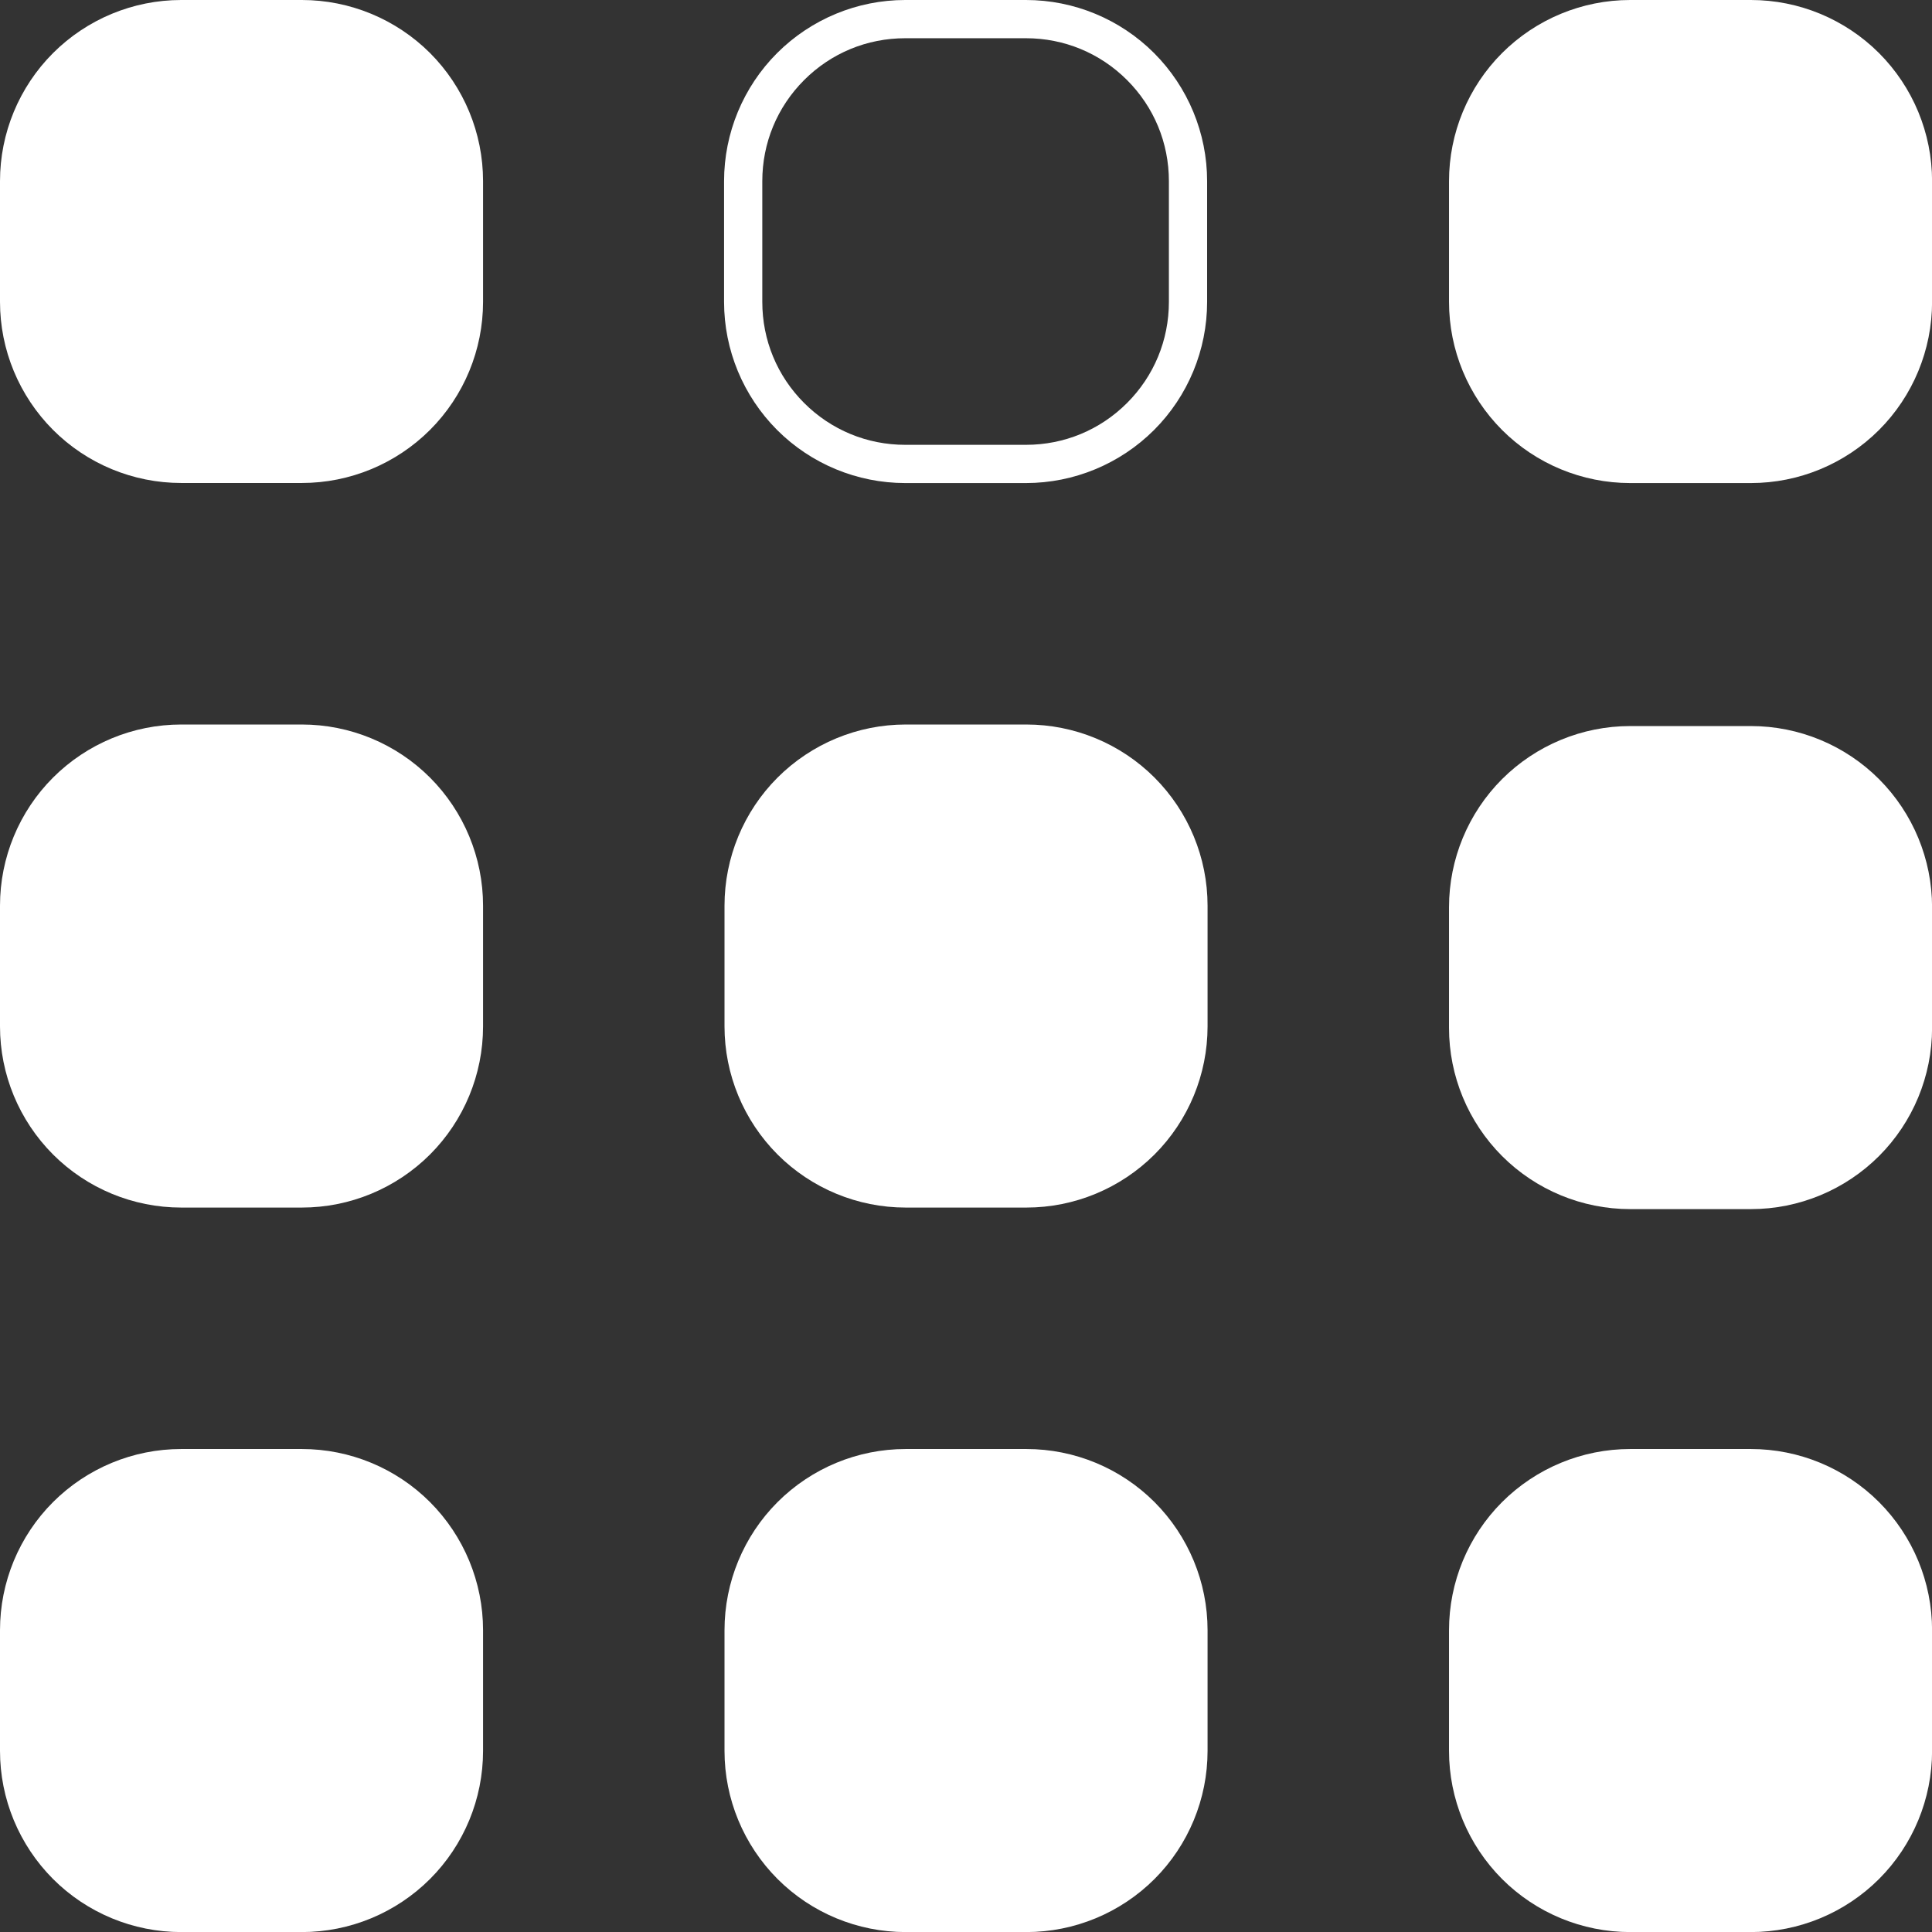 <?xml version="1.0" encoding="UTF-8"?>
<svg id="Ebene_1" data-name="Ebene 1" xmlns="http://www.w3.org/2000/svg" viewBox="0 0 261.81 261.81">
  <rect x="0" y="0" width="261.81" height="261.81" fill="#333333" stroke="none"/>
  <defs>
    <style>
      .cls-1 {
        fill: #fff;
        fill-rule: evenodd;
      }
    </style>
  </defs>
  <path class="cls-1" d="M237.27,0h-16.36c-6.51,0-12.75,2.59-17.36,7.19-4.6,4.6-7.19,10.85-7.19,17.36v16.36c0,6.51,2.59,12.75,7.19,17.36,4.6,4.6,10.85,7.19,17.36,7.19h16.36c6.51,0,12.75-2.59,17.36-7.19,4.6-4.6,7.19-10.85,7.19-17.36v-16.36c0-6.51-2.59-12.75-7.19-17.36C250.02,2.59,243.78,0,237.27,0ZM139.09,98.18h-16.36c-6.51,0-12.75,2.59-17.36,7.19-4.6,4.6-7.19,10.85-7.19,17.36v16.36c0,6.51,2.59,12.75,7.19,17.36,4.6,4.6,10.85,7.19,17.36,7.19h16.36c6.51,0,12.75-2.59,17.36-7.19,4.6-4.6,7.19-10.85,7.19-17.36v-16.36c0-6.51-2.59-12.75-7.19-17.36-4.6-4.6-10.85-7.19-17.36-7.19ZM40.91,98.18h-16.36c-6.51,0-12.75,2.59-17.36,7.19-4.6,4.6-7.19,10.85-7.19,17.36v16.36c0,6.51,2.59,12.75,7.19,17.36,4.6,4.6,10.85,7.19,17.36,7.19h16.36c6.51,0,12.75-2.59,17.36-7.19,4.6-4.6,7.19-10.85,7.19-17.36v-16.36c0-6.51-2.59-12.75-7.19-17.36-4.6-4.6-10.85-7.19-17.36-7.19ZM40.91,196.36h-16.36c-6.51,0-12.75,2.59-17.36,7.19-4.6,4.6-7.19,10.85-7.19,17.36v16.36c0,6.51,2.59,12.75,7.19,17.36,4.6,4.6,10.85,7.19,17.36,7.19h16.36c6.51,0,12.75-2.59,17.36-7.19,4.6-4.6,7.19-10.85,7.19-17.36v-16.36c0-6.51-2.59-12.75-7.19-17.36-4.6-4.6-10.85-7.19-17.36-7.19ZM139.09,196.36h-16.36c-6.51,0-12.75,2.59-17.36,7.19-4.6,4.6-7.19,10.85-7.19,17.36v16.36c0,6.51,2.59,12.75,7.19,17.36,4.6,4.6,10.85,7.19,17.36,7.19h16.36c6.51,0,12.75-2.59,17.36-7.19,4.6-4.6,7.19-10.85,7.19-17.36v-16.36c0-6.51-2.59-12.75-7.19-17.36-4.6-4.6-10.85-7.19-17.36-7.19ZM237.27,196.36h-16.36c-6.51,0-12.75,2.59-17.36,7.19-4.6,4.6-7.19,10.85-7.19,17.36v16.36c0,6.51,2.59,12.75,7.19,17.36,4.6,4.6,10.85,7.19,17.36,7.19h16.36c6.51,0,12.75-2.59,17.36-7.19,4.6-4.6,7.19-10.85,7.19-17.36v-16.36c0-6.51-2.59-12.75-7.19-17.36-4.6-4.6-10.85-7.19-17.36-7.19Z"/>
  <path class="cls-1" d="M156.39,7.19C151.79,2.59,145.54,0,139.03,0h-16.36C116.16,0,109.92,2.59,105.31,7.19c-4.6,4.6-7.19,10.85-7.19,17.36v16.36c0,6.51,2.59,12.75,7.19,17.36,4.6,4.6,10.85,7.19,17.36,7.19h16.36c6.51,0,12.75-2.59,17.36-7.19,4.6-4.6,7.19-10.85,7.19-17.36v-16.36c0-6.51-2.59-12.75-7.19-17.36ZM158.4,40.91c0,5.17-2.01,10.04-5.67,13.7s-8.52,5.67-13.7,5.67h-16.36c-5.17,0-10.04-2.01-13.7-5.67-3.66-3.66-5.67-8.52-5.67-13.7v-16.36c0-5.17,2.01-10.04,5.67-13.7s8.52-5.67,13.7-5.67h16.36c5.17,0,10.04,2.01,13.7,5.67,3.66,3.66,5.67,8.52,5.67,13.7v16.36Z"/>
  <path class="cls-1" d="M237.27,98.39h-16.36c-6.51,0-12.75,2.59-17.36,7.19-4.6,4.6-7.19,10.85-7.19,17.36v16.36c0,6.51,2.59,12.75,7.19,17.36,4.6,4.6,10.85,7.19,17.36,7.19h16.36c6.51,0,12.75-2.59,17.36-7.19,4.6-4.6,7.19-10.85,7.19-17.36v-16.36c0-6.51-2.59-12.75-7.19-17.36-4.6-4.6-10.85-7.19-17.36-7.19Z"/>
  <path class="cls-1" d="M40.91,0h-16.36c-6.51,0-12.75,2.59-17.36,7.19C2.59,11.79,0,18.04,0,24.54v16.36c0,6.51,2.59,12.75,7.19,17.36,4.6,4.6,10.85,7.19,17.36,7.19h16.36c6.51,0,12.75-2.59,17.36-7.19,4.6-4.6,7.19-10.85,7.19-17.36v-16.36c0-6.51-2.59-12.75-7.19-17.36C53.66,2.59,47.42,0,40.91,0Z"/>
</svg>